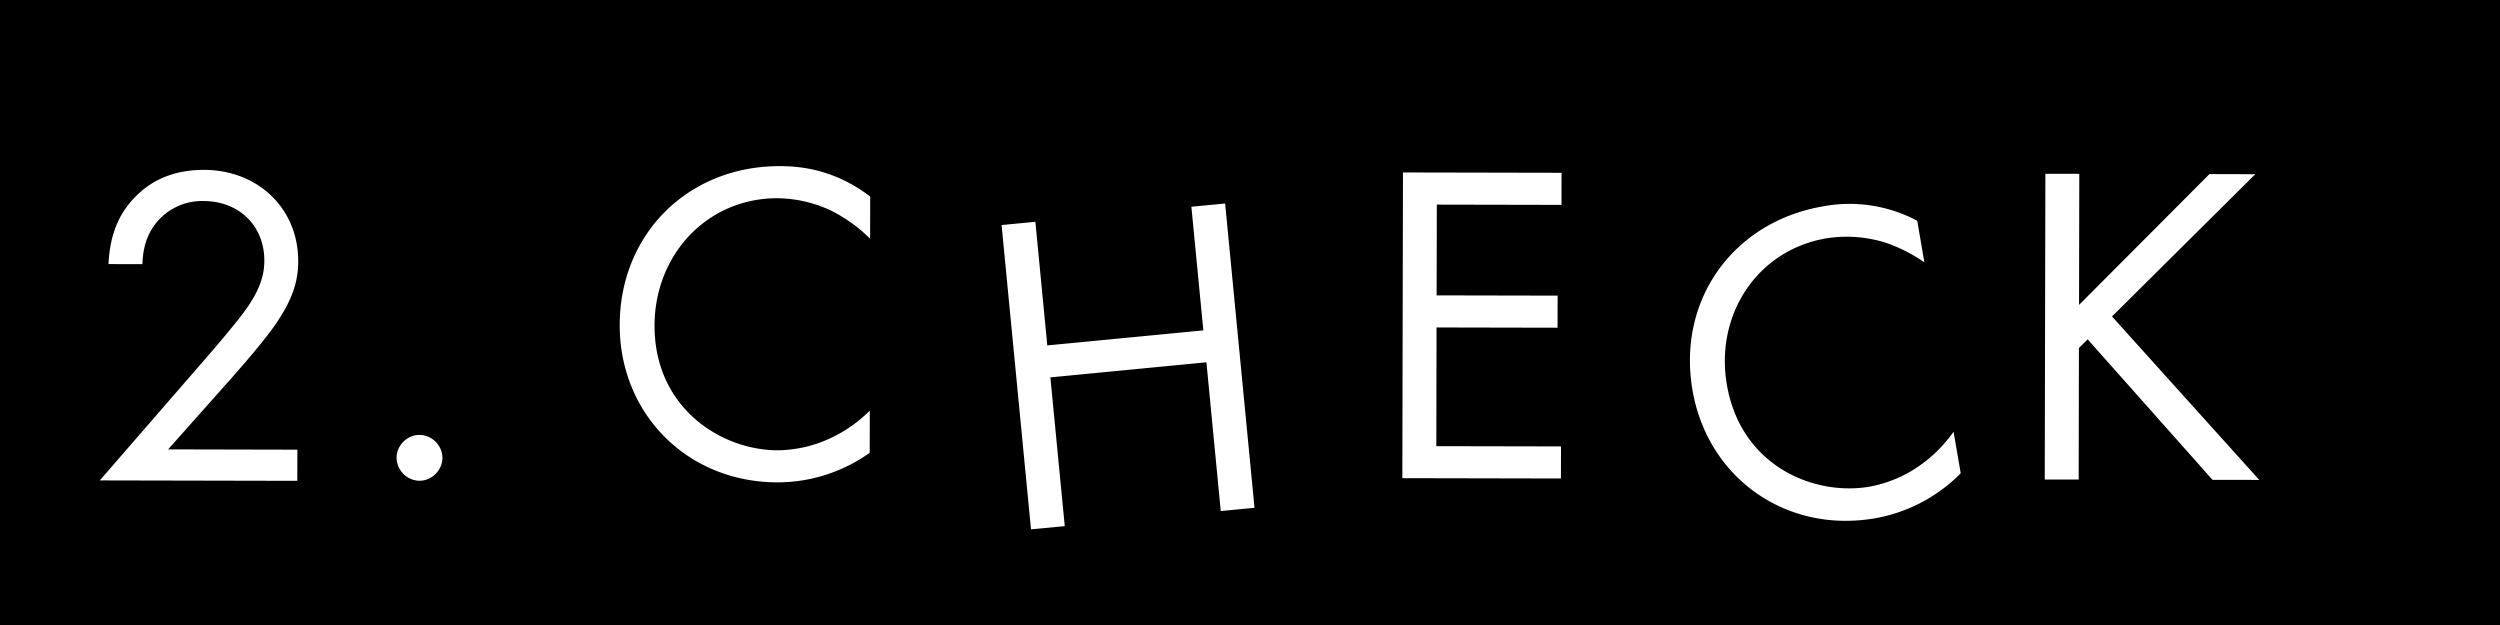 <svg width="60" height="15" viewBox="0 0 60 15" fill="none" xmlns="http://www.w3.org/2000/svg"><path fill="#000" d="M0 0h60v15H0z"/><path d="M49.903 4.172l-.006 3.146 3.13-3.14 1.1.003-3.439 3.414 3.534 3.923-1.122-.002-2.996-3.372-.21.208-.006 3.157-.814-.001.015-7.337.814.001zM46.014 5.3l.171.997c-.267-.189-.66-.4-1.059-.51a3.125 3.125 0 00-1.295-.067c-1.67.287-2.673 1.844-2.386 3.514.338 1.962 2.102 2.674 3.424 2.446a3.05 3.05 0 001.287-.567c.376-.277.622-.599.73-.751l.171.997A3.82 3.82 0 0145 12.439c-2.147.37-4.02-.982-4.38-3.074-.372-2.157.967-4.04 3.135-4.413a3.458 3.458 0 012.259.347zM37.477 4.147l-.001.77-2.992-.006-.005 2.178 2.904.006-.002.77-2.904-.006-.005 2.849 2.992.006-.002.77-3.806-.008.015-7.337 3.806.008zM24.849 5.323l.286 2.967 3.745-.361-.287-2.967.81-.078.705 7.303-.81.078-.344-3.57-3.745.362.345 3.57-.81.077-.706-7.303.81-.078zM20.885 4.718l-.002 1.012a3.615 3.615 0 00-.955-.684 3.125 3.125 0 00-1.265-.289c-1.694-.003-2.95 1.358-2.954 3.052-.004 1.991 1.61 2.996 2.953 2.998a3.05 3.05 0 001.365-.338c.418-.208.716-.482.848-.614l-.002 1.012a3.82 3.82 0 01-2.213.71c-2.178-.004-3.791-1.658-3.787-3.78.005-2.19 1.647-3.814 3.847-3.81.44.001 1.287.058 2.165.73zM9.518 10.986c0-.296.254-.549.55-.548.298 0 .55.254.55.55-.001.298-.255.55-.552.55a.559.559 0 01-.548-.552zM7.135 11.54l-4.74-.01 2.679-3.086c.188-.22.684-.801.86-1.065.331-.472.41-.824.41-1.121.002-.825-.591-1.431-1.46-1.433a1.41 1.41 0 00-1.223.646c-.143.22-.232.495-.243.869l-.814-.002c.034-.737.266-1.188.553-1.517.309-.351.826-.746 1.74-.744 1.297.003 2.263.929 2.26 2.194 0 .495-.144.945-.586 1.572-.309.428-.706.878-1.003 1.218l-1.533 1.724 3.102.007-.002.748z" fill="#fff"/></svg>